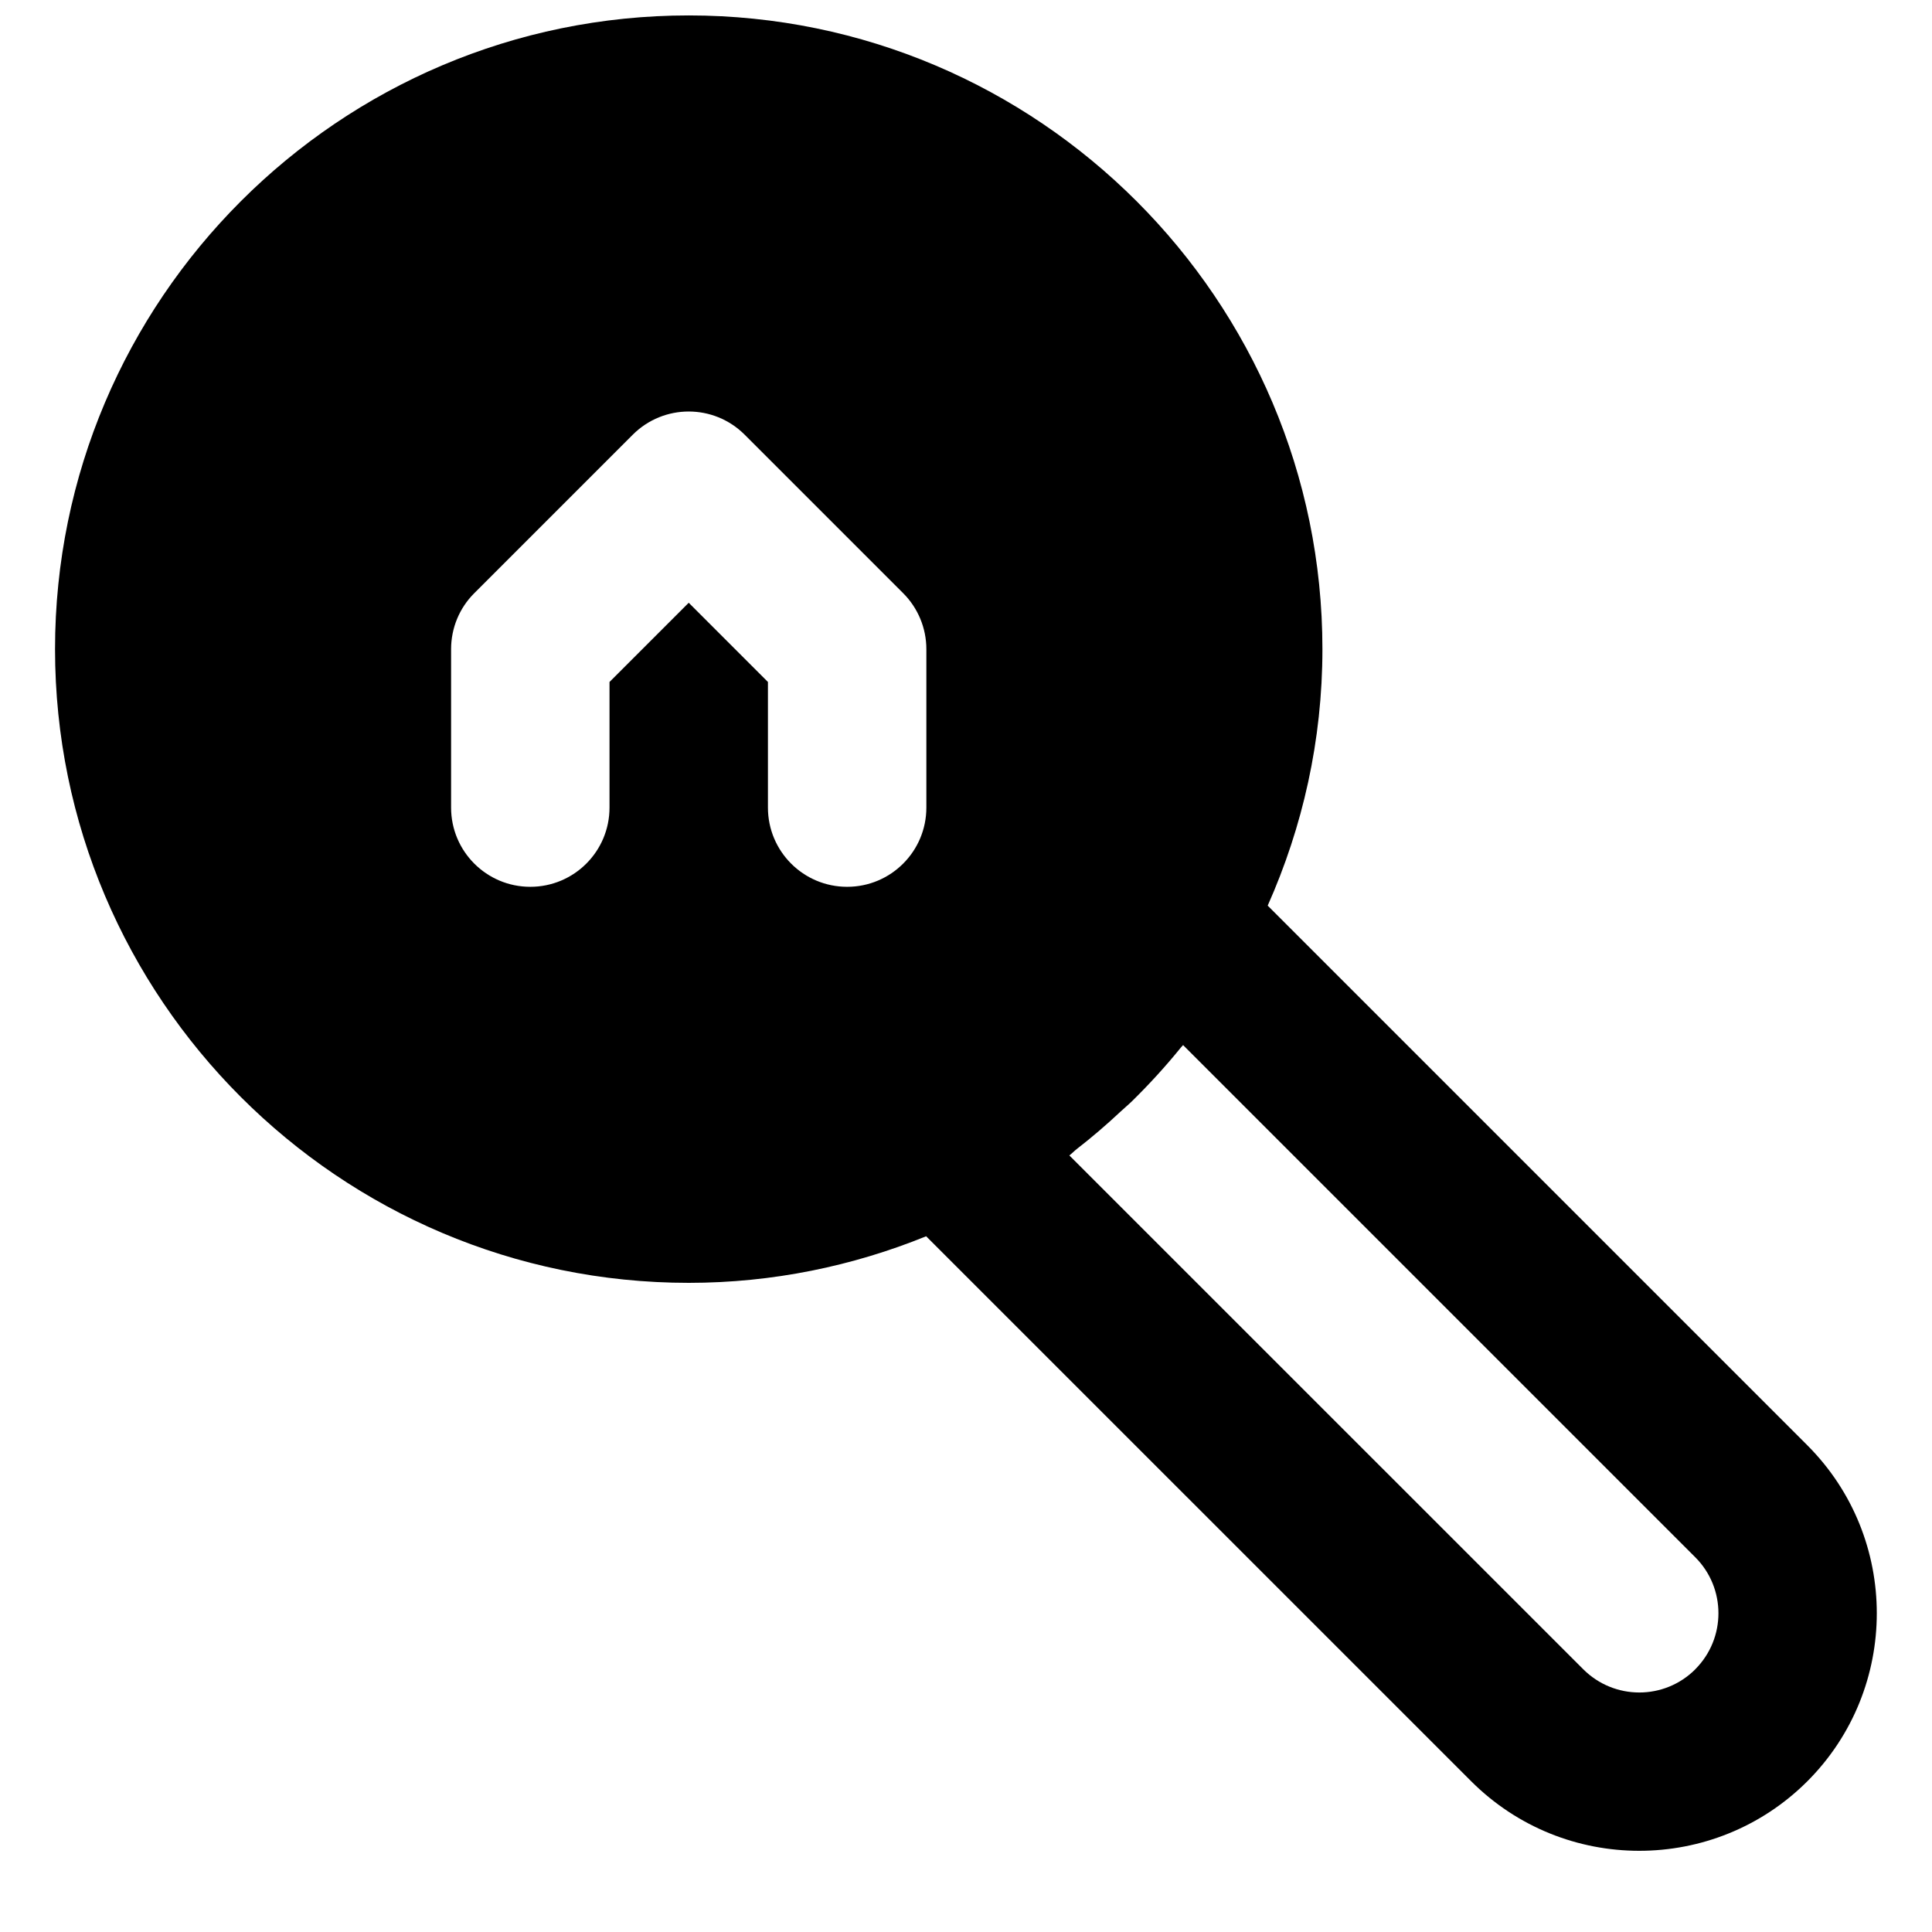 <?xml version="1.0" encoding="UTF-8"?>
<!-- Uploaded to: ICON Repo, www.iconrepo.com, Generator: ICON Repo Mixer Tools -->
<svg width="800px" height="800px" version="1.1" viewBox="144 144 512 512" xmlns="http://www.w3.org/2000/svg">
 <defs>
  <clipPath id="a">
   <path d="m158 148.09h484v486.91h-484z"/>
  </clipPath>
 </defs>
 <g clip-path="url(#a)">
  <path d="m593.27 586.38c-8.207 8.207-21.477 8.188-29.684 0l-136.2-136.18c0.691-0.523 1.277-1.156 1.949-1.68 4.012-3.106 7.852-6.402 11.547-9.867 1.051-0.984 2.184-1.91 3.211-2.918 4.535-4.469 8.84-9.172 12.848-14.125 0.191-0.211 0.398-0.422 0.59-0.652l135.73 135.73c8.188 8.188 8.188 21.496 0 29.684m-245.75-228.35v-33.293l-20.992-20.992-20.992 20.992v33.293c0 11.586-9.383 20.992-20.992 20.992s-20.992-9.406-20.992-20.992v-41.984c0-5.586 2.203-10.918 6.148-14.84l41.984-41.984c8.211-8.211 21.477-8.211 29.684 0l41.984 41.984c3.926 3.922 6.152 9.254 6.152 14.84v41.984c0 11.586-9.387 20.992-20.992 20.992-11.609 0-20.992-9.406-20.992-20.992m275.44 168.98-143-143c9.258-20.805 14.504-43.77 14.504-67.973 0-92.617-75.34-167.94-167.93-167.94-92.598 0-167.94 75.32-167.94 167.94 0 92.594 75.34 167.94 167.94 167.94 22.25 0 43.473-4.453 62.914-12.344l144.46 144.45c12.281 12.258 28.383 18.41 44.523 18.41 16.125 0 32.246-6.152 44.527-18.41 24.559-24.562 24.559-64.531 0-89.07" fill-rule="evenodd"/>
 </g>
</svg>